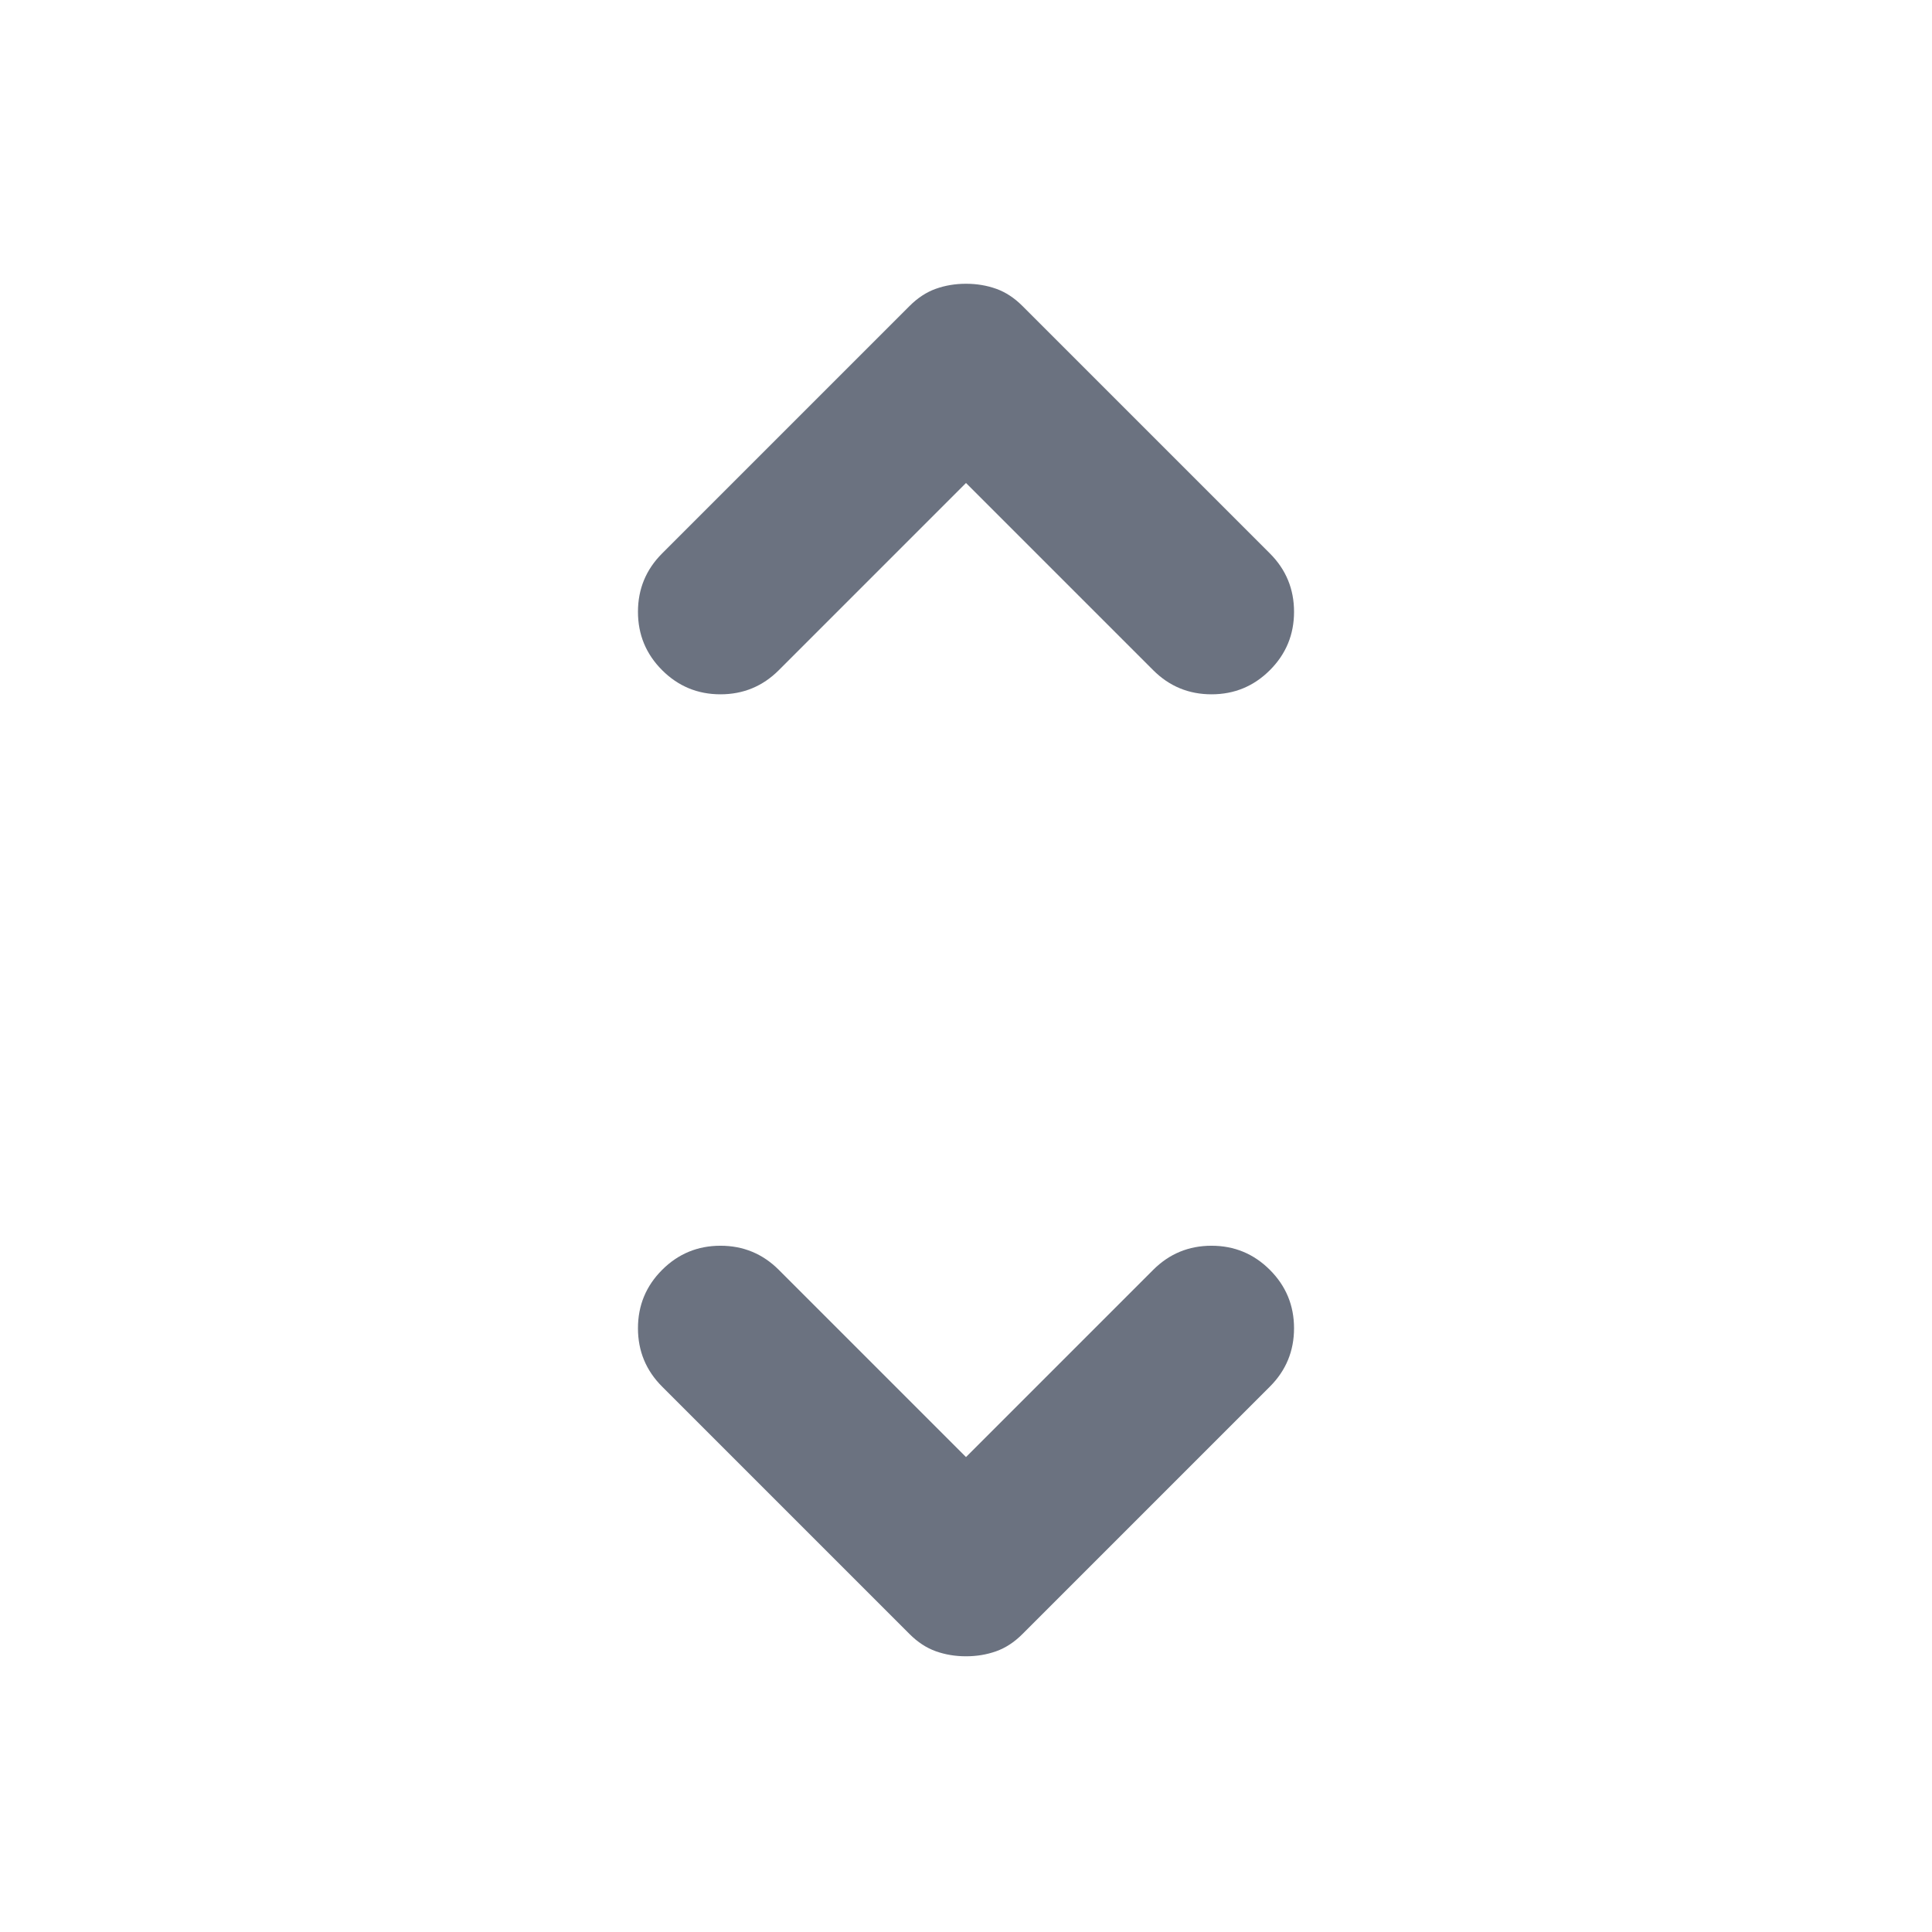 <svg xmlns="http://www.w3.org/2000/svg" height="24px" viewBox="0 -960 960 960" width="24px" fill="#6B7280"><path d="m480-236 93-93q12-12 29-12t29 12q12 12 12 29t-12 29L508-148q-6 6-13 8.5t-15 2.5q-8 0-15-2.5t-13-8.5L329-271q-12-12-12-29t12-29q12-12 29-12t29 12l93 93Zm0-484-93 93q-12 12-29 12t-29-12q-12-12-12-29t12-29l123-123q6-6 13-8.5t15-2.5q8 0 15 2.5t13 8.5l123 123q12 12 12 29t-12 29q-12 12-29 12t-29-12l-93-93Z"/></svg>